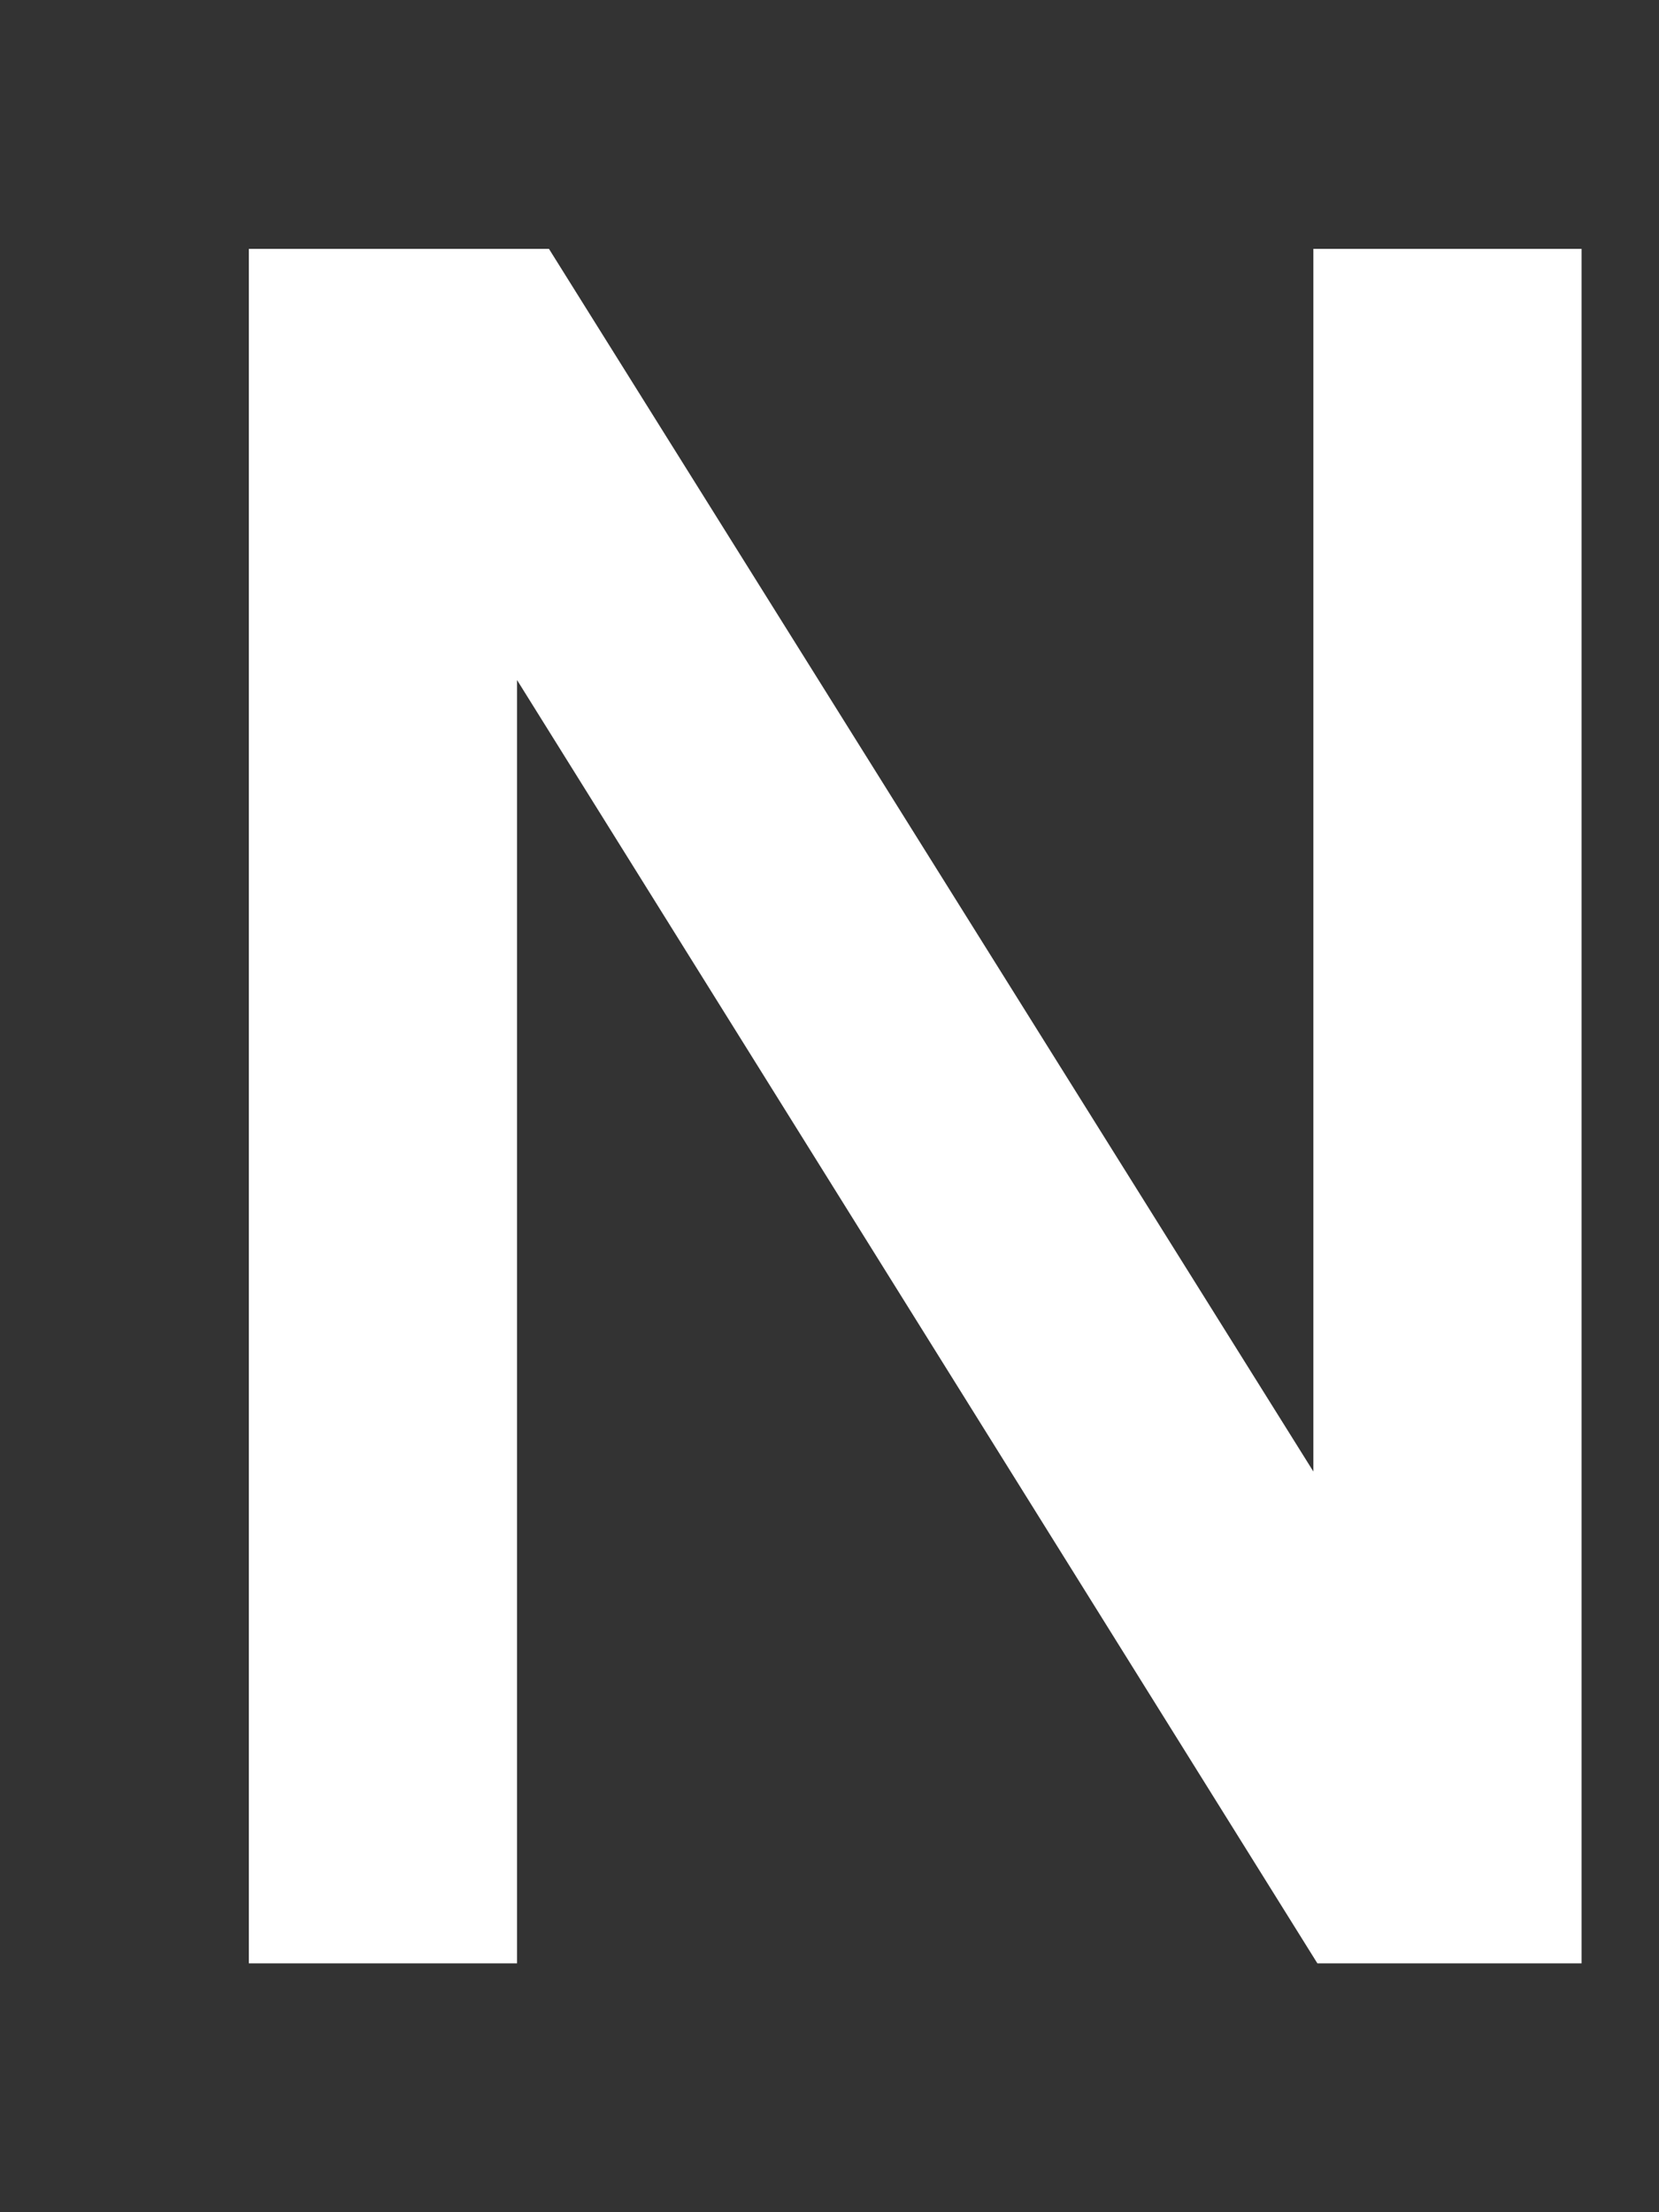 <?xml version="1.0" encoding="utf-8"?>
<svg xmlns="http://www.w3.org/2000/svg" fill="none" height="100%" overflow="visible" preserveAspectRatio="none" style="display: block;" viewBox="0 0 6 8" width="100%">
<rect x="0" y="0" width="6" height="8" fill="#333333" stroke="none"/>
<path d="M1 7V1H1.93L4.85 5.67V4.51V1H5.62V7H4.82L1.77 2.11V3.26V7H1Z" fill="white" id="Vector" stroke="white" stroke-width="0.2"/>
</svg>